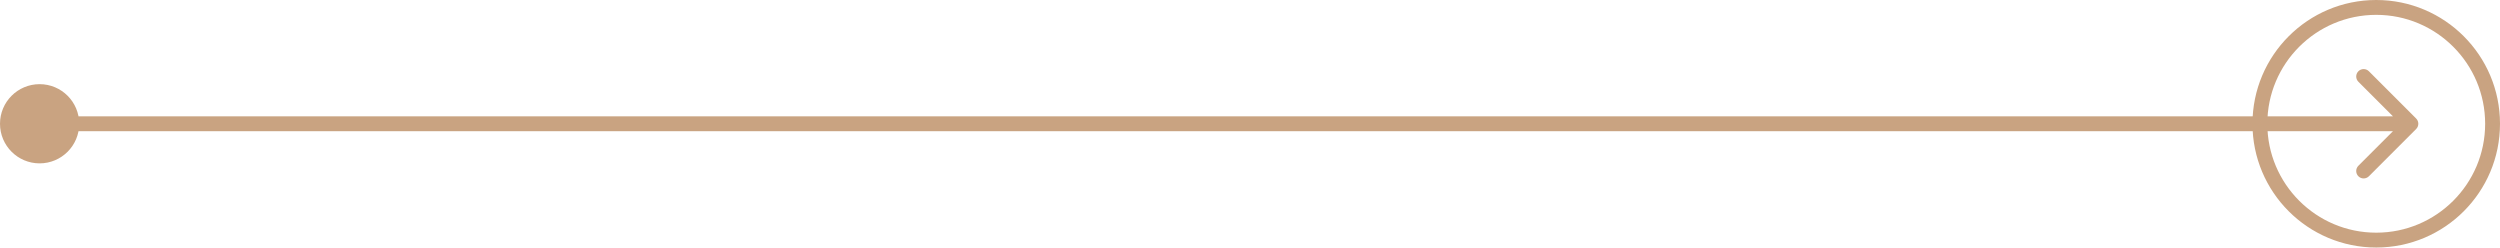 <?xml version="1.0" encoding="UTF-8"?> <svg xmlns="http://www.w3.org/2000/svg" width="505" height="50" viewBox="0 0 505 50" fill="none"> <path d="M0 25C0 29.418 3.582 33 8 33C12.418 33 16 29.418 16 25C16 20.582 12.418 17 8 17C3.582 17 0 20.582 0 25ZM488.061 26.061C488.646 25.475 488.646 24.525 488.061 23.939L478.515 14.393C477.929 13.808 476.979 13.808 476.393 14.393C475.808 14.979 475.808 15.929 476.393 16.515L484.879 25L476.393 33.485C475.808 34.071 475.808 35.021 476.393 35.607C476.979 36.192 477.929 36.192 478.515 35.607L488.061 26.061ZM8 26.5L487 26.5V23.5L8 23.5V26.5Z" fill="#C9A381"></path> <circle cx="480" cy="25" r="23.5" stroke="#C9A381" stroke-width="3"></circle> </svg> 